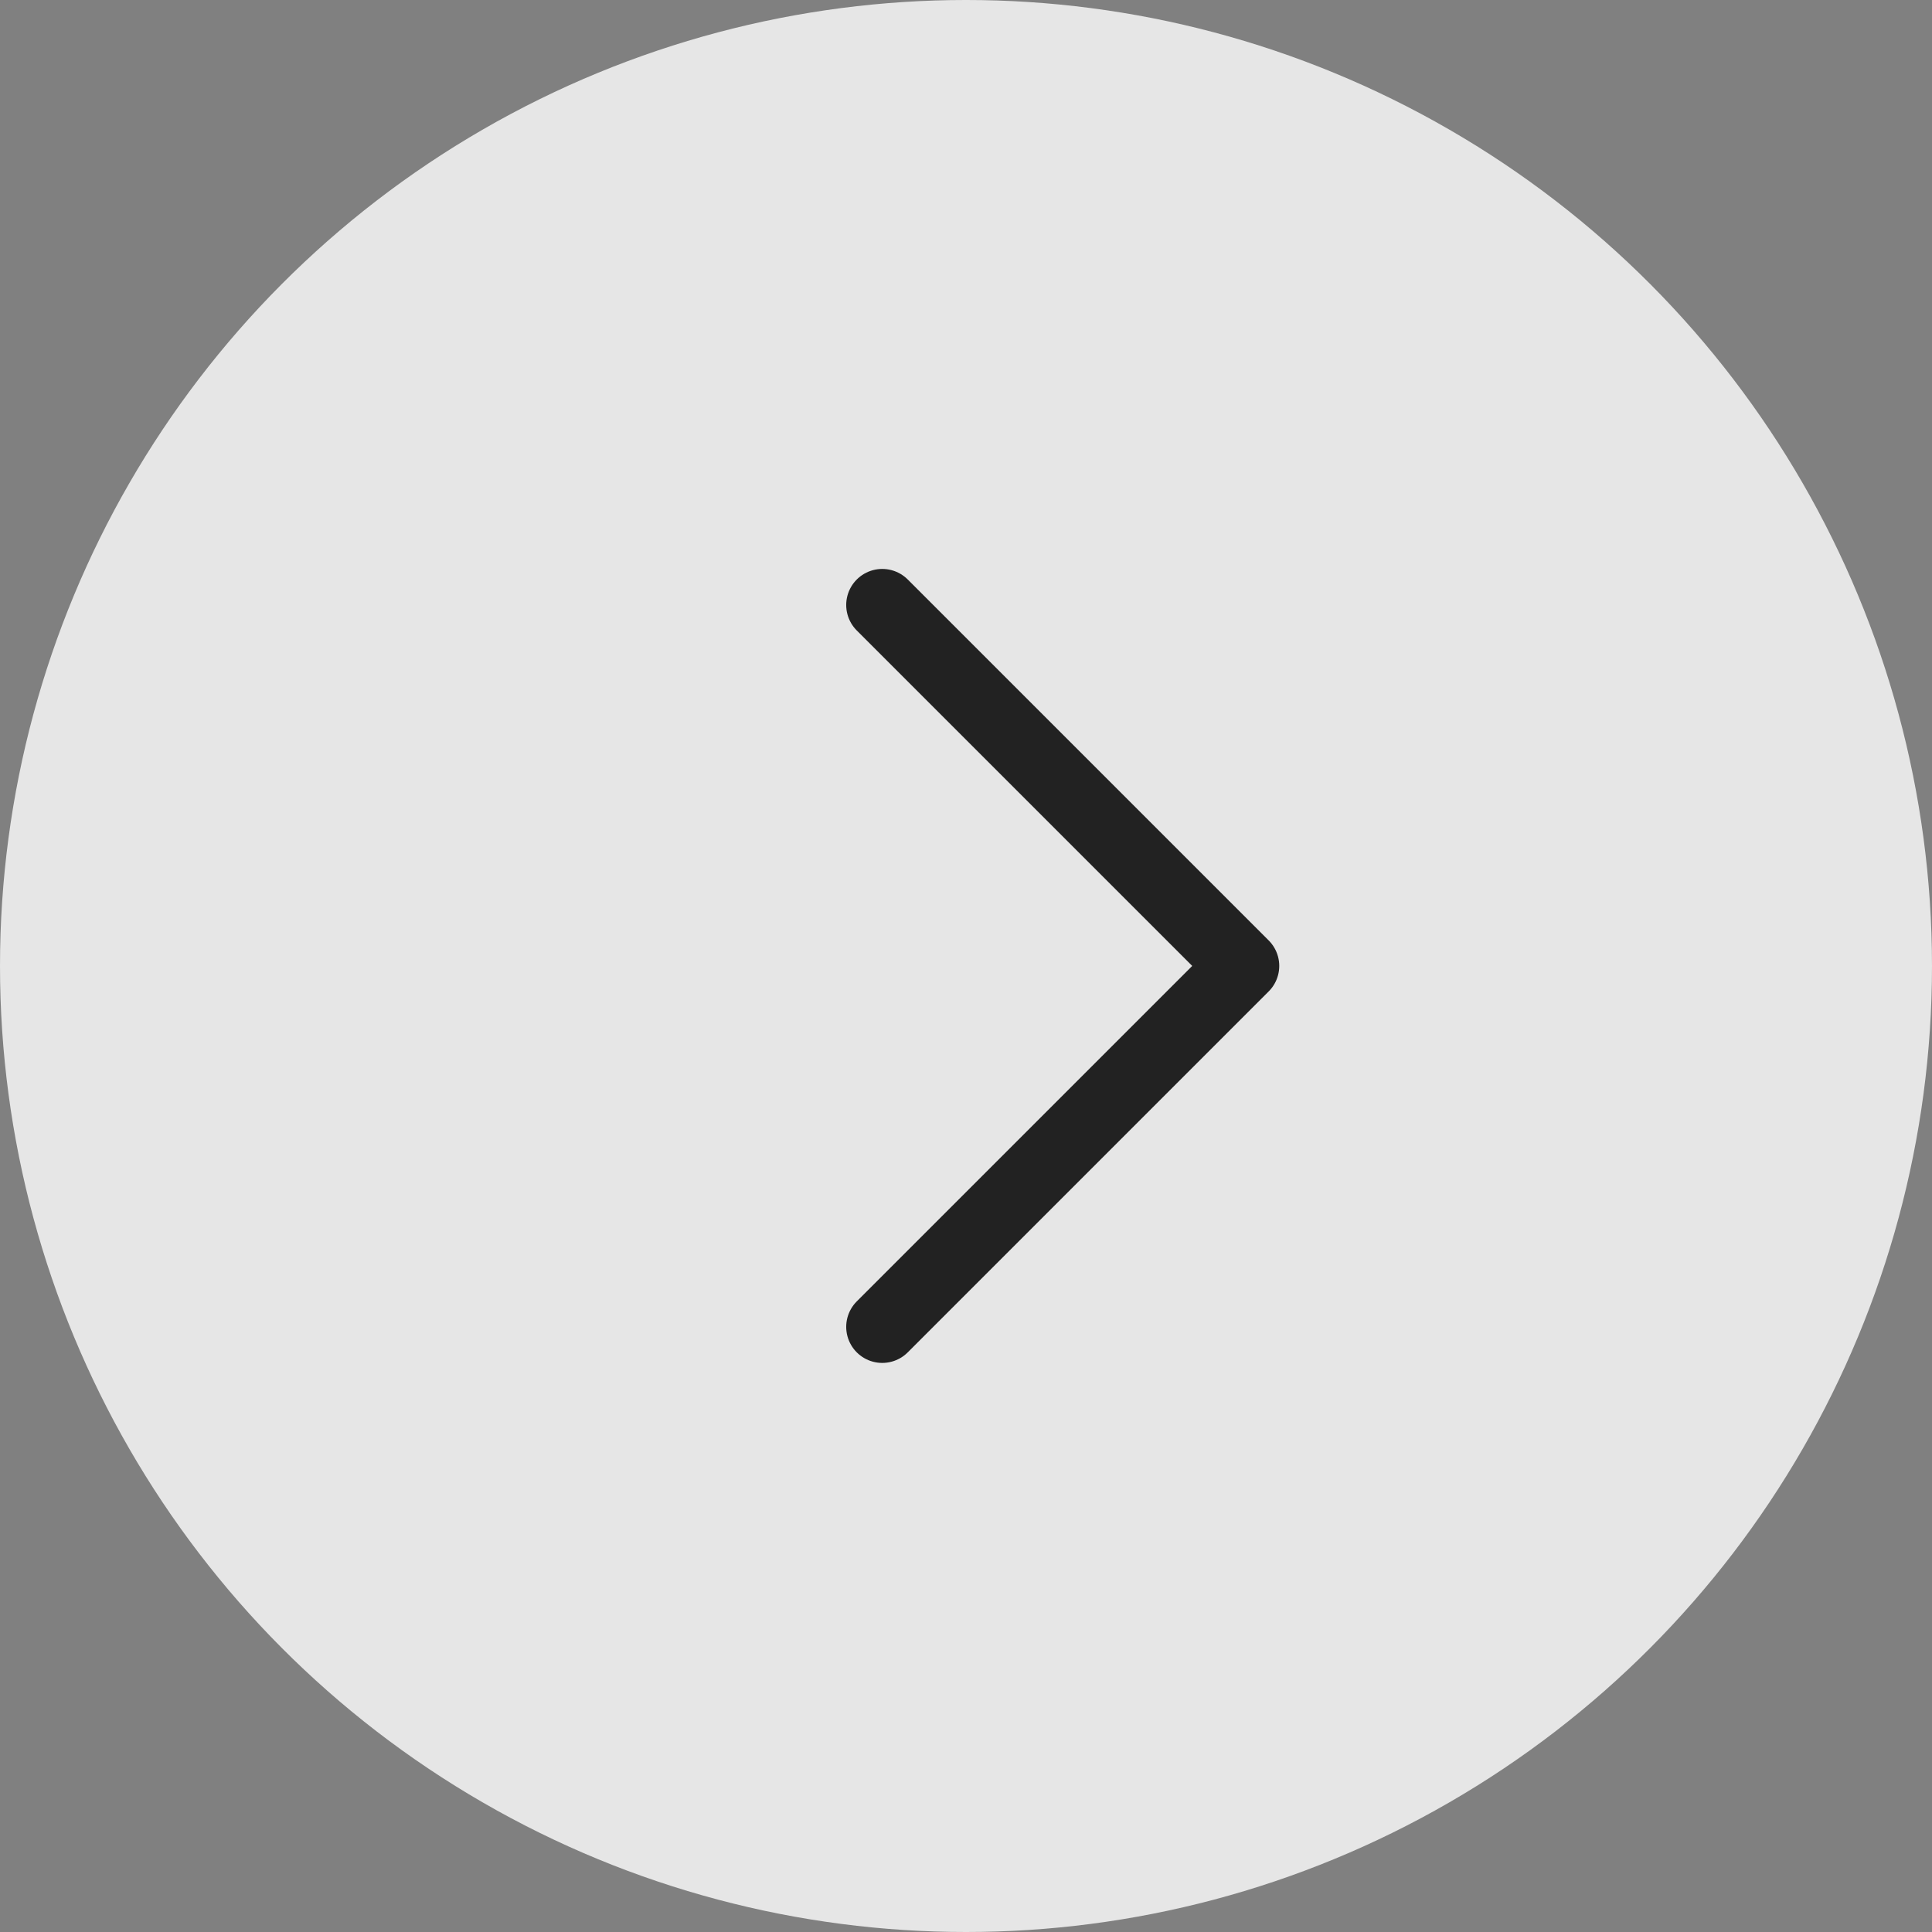 <svg xmlns="http://www.w3.org/2000/svg" width="26.046" height="26.046" viewBox="0 0 26.046 26.046"><rect x="0" y="0" width="26.046" height="26.046" fill="#808080" stroke="none"/><g transform="translate(-665.371 -2896.378)"><circle cx="13.023" cy="13.023" r="13.023" transform="translate(665.371 2896.378)" fill="#fff" opacity="0.8"/><path d="M677.265,2904.534l4.866,4.866-4.866,4.866" fill="none" stroke="#222" stroke-linecap="round" stroke-linejoin="round" stroke-width="0.972"/></g></svg>